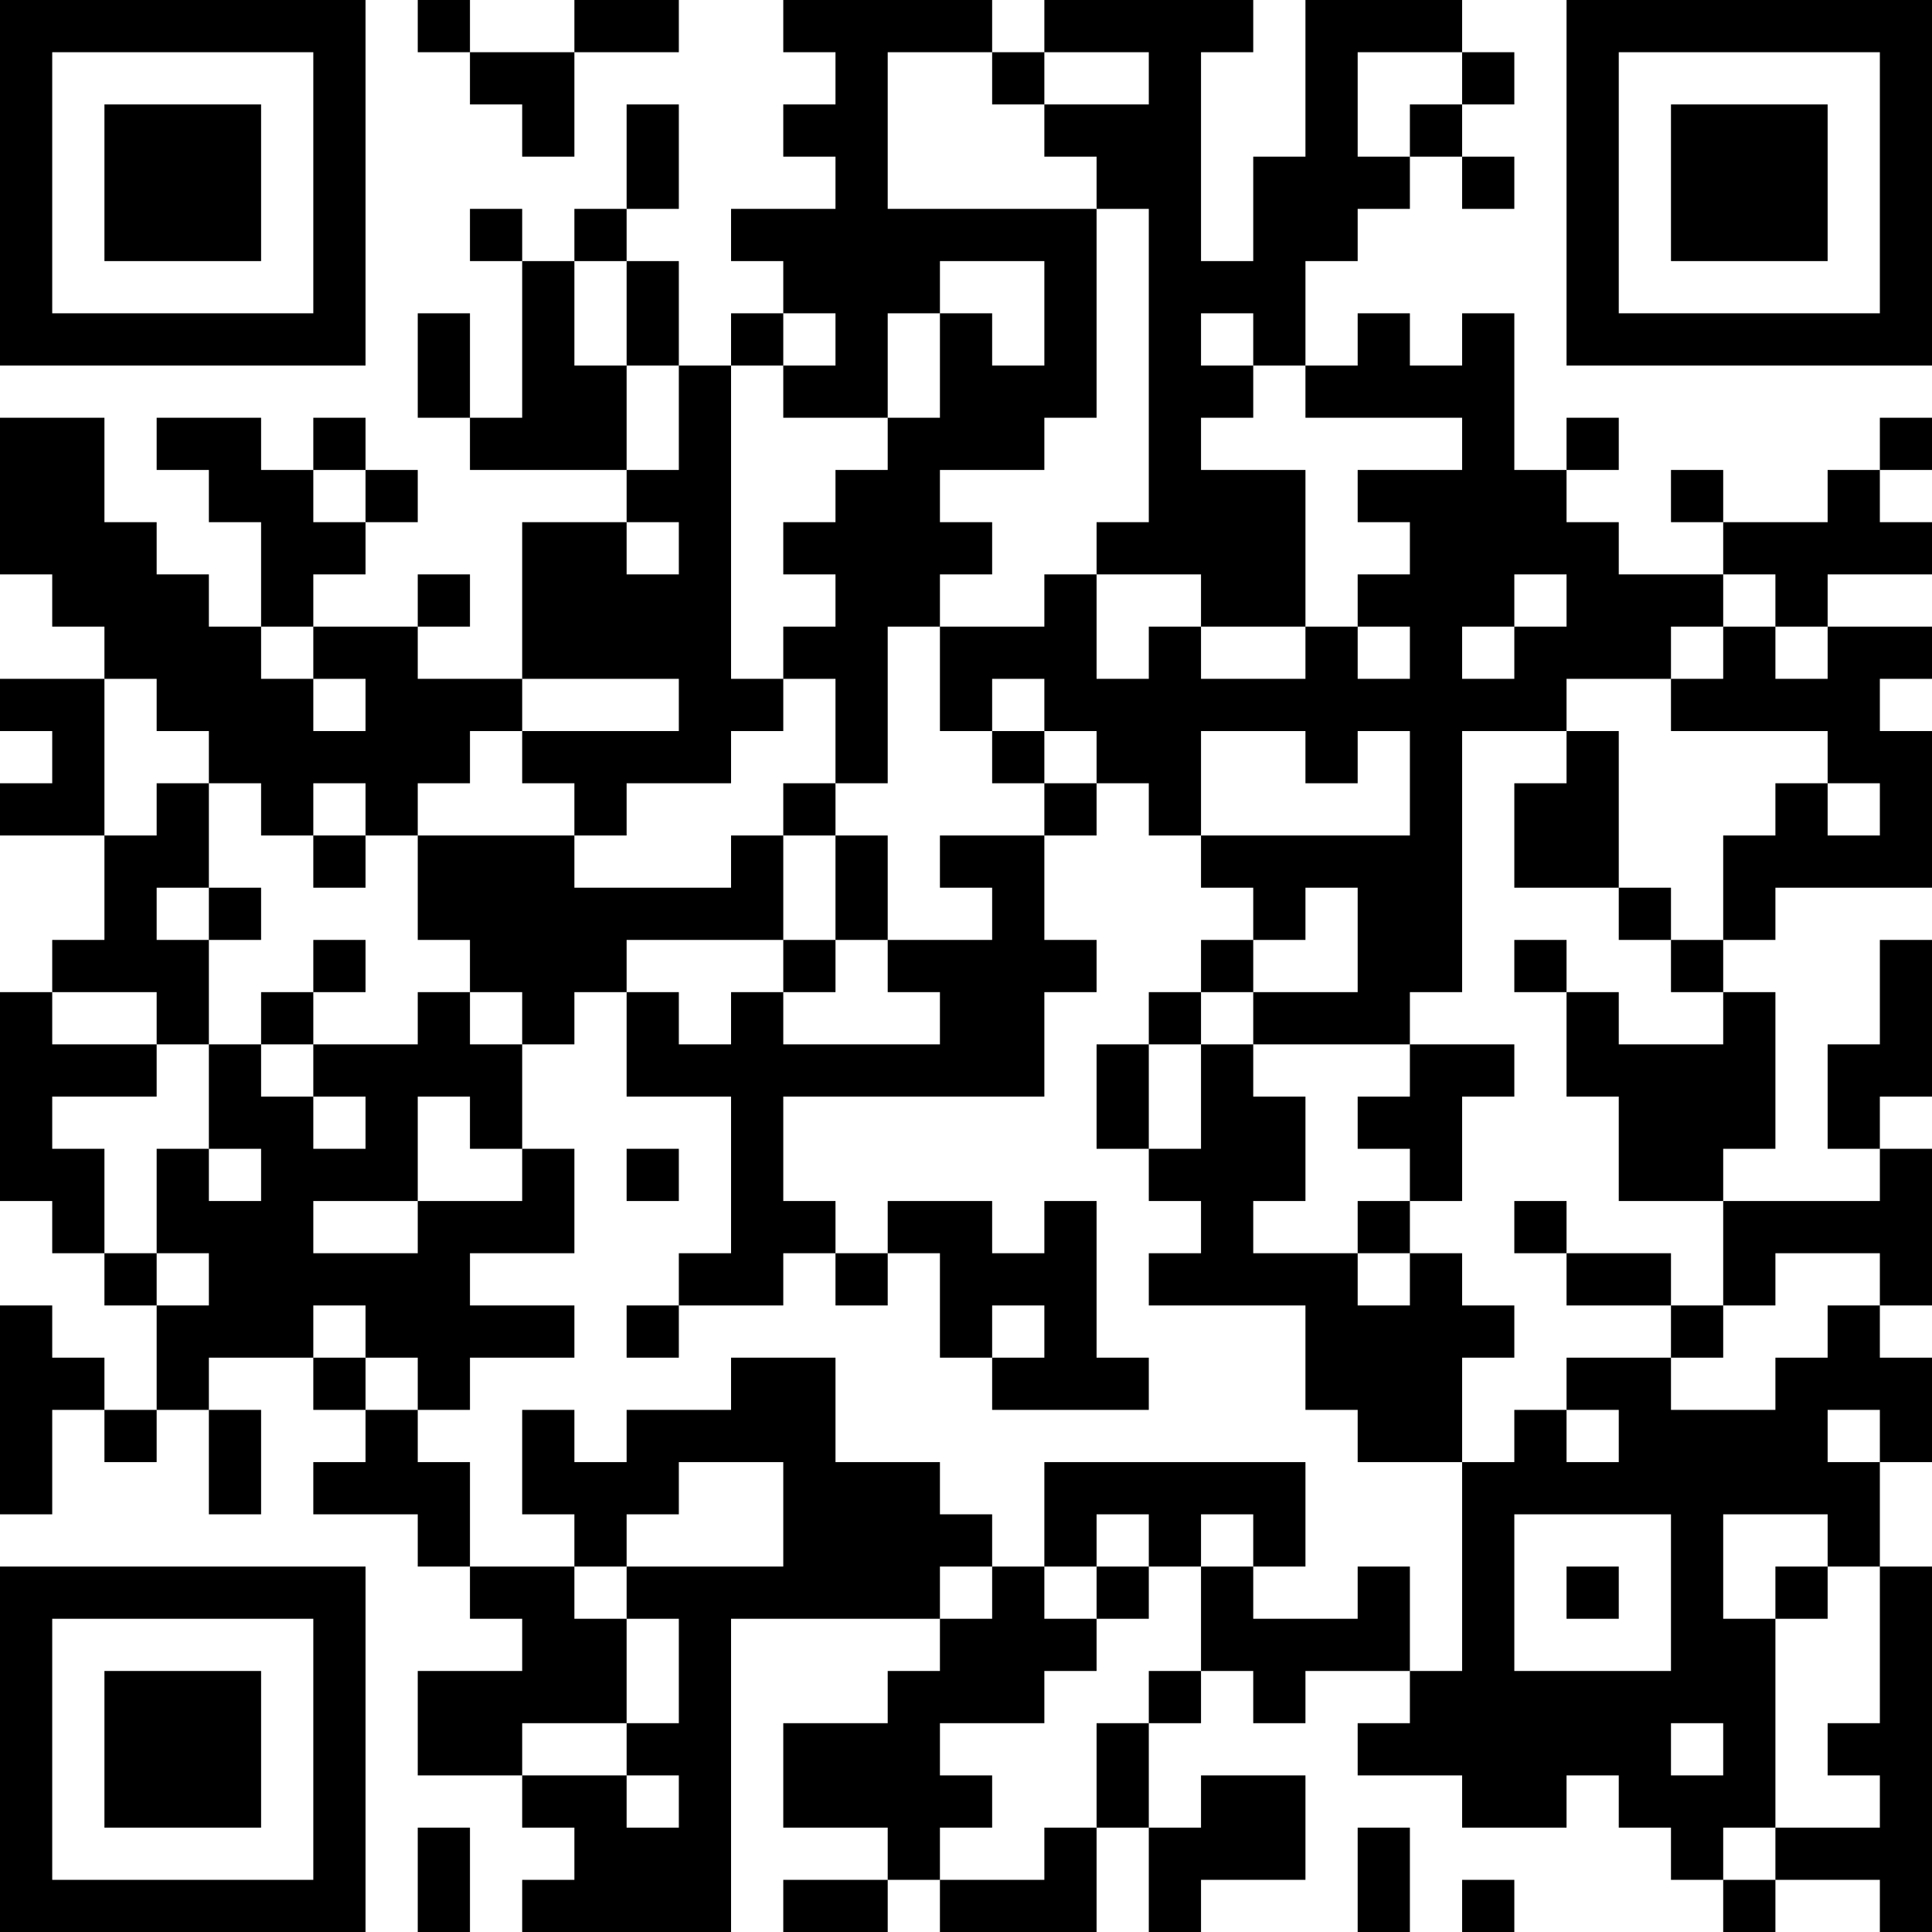 <?xml version="1.0" encoding="UTF-8"?>
<svg xmlns="http://www.w3.org/2000/svg" version="1.1" width="250" height="250" viewBox="0 0 250 250"><rect x="0" y="0" width="250" height="250" fill="#ffffff"/><g transform="scale(6.757)"><g transform="translate(0,0)"><path fill-rule="evenodd" d="M8 0L8 1L9 1L9 2L10 2L10 3L11 3L11 1L13 1L13 0L11 0L11 1L9 1L9 0ZM15 0L15 1L16 1L16 2L15 2L15 3L16 3L16 4L14 4L14 5L15 5L15 6L14 6L14 7L13 7L13 5L12 5L12 4L13 4L13 2L12 2L12 4L11 4L11 5L10 5L10 4L9 4L9 5L10 5L10 8L9 8L9 6L8 6L8 8L9 8L9 9L12 9L12 10L10 10L10 13L8 13L8 12L9 12L9 11L8 11L8 12L6 12L6 11L7 11L7 10L8 10L8 9L7 9L7 8L6 8L6 9L5 9L5 8L3 8L3 9L4 9L4 10L5 10L5 12L4 12L4 11L3 11L3 10L2 10L2 8L0 8L0 11L1 11L1 12L2 12L2 13L0 13L0 14L1 14L1 15L0 15L0 16L2 16L2 18L1 18L1 19L0 19L0 23L1 23L1 24L2 24L2 25L3 25L3 27L2 27L2 26L1 26L1 25L0 25L0 29L1 29L1 27L2 27L2 28L3 28L3 27L4 27L4 29L5 29L5 27L4 27L4 26L6 26L6 27L7 27L7 28L6 28L6 29L8 29L8 30L9 30L9 31L10 31L10 32L8 32L8 34L10 34L10 35L11 35L11 36L10 36L10 37L14 37L14 31L18 31L18 32L17 32L17 33L15 33L15 35L17 35L17 36L15 36L15 37L17 37L17 36L18 36L18 37L21 37L21 35L22 35L22 37L23 37L23 36L25 36L25 34L23 34L23 35L22 35L22 33L23 33L23 32L24 32L24 33L25 33L25 32L27 32L27 33L26 33L26 34L28 34L28 35L30 35L30 34L31 34L31 35L32 35L32 36L33 36L33 37L34 37L34 36L36 36L36 37L37 37L37 30L36 30L36 28L37 28L37 26L36 26L36 25L37 25L37 22L36 22L36 21L37 21L37 18L36 18L36 20L35 20L35 22L36 22L36 23L33 23L33 22L34 22L34 19L33 19L33 18L34 18L34 17L37 17L37 14L36 14L36 13L37 13L37 12L35 12L35 11L37 11L37 10L36 10L36 9L37 9L37 8L36 8L36 9L35 9L35 10L33 10L33 9L32 9L32 10L33 10L33 11L31 11L31 10L30 10L30 9L31 9L31 8L30 8L30 9L29 9L29 6L28 6L28 7L27 7L27 6L26 6L26 7L25 7L25 5L26 5L26 4L27 4L27 3L28 3L28 4L29 4L29 3L28 3L28 2L29 2L29 1L28 1L28 0L25 0L25 3L24 3L24 5L23 5L23 1L24 1L24 0L20 0L20 1L19 1L19 0ZM17 1L17 4L21 4L21 8L20 8L20 9L18 9L18 10L19 10L19 11L18 11L18 12L17 12L17 15L16 15L16 13L15 13L15 12L16 12L16 11L15 11L15 10L16 10L16 9L17 9L17 8L18 8L18 6L19 6L19 7L20 7L20 5L18 5L18 6L17 6L17 8L15 8L15 7L16 7L16 6L15 6L15 7L14 7L14 13L15 13L15 14L14 14L14 15L12 15L12 16L11 16L11 15L10 15L10 14L13 14L13 13L10 13L10 14L9 14L9 15L8 15L8 16L7 16L7 15L6 15L6 16L5 16L5 15L4 15L4 14L3 14L3 13L2 13L2 16L3 16L3 15L4 15L4 17L3 17L3 18L4 18L4 20L3 20L3 19L1 19L1 20L3 20L3 21L1 21L1 22L2 22L2 24L3 24L3 25L4 25L4 24L3 24L3 22L4 22L4 23L5 23L5 22L4 22L4 20L5 20L5 21L6 21L6 22L7 22L7 21L6 21L6 20L8 20L8 19L9 19L9 20L10 20L10 22L9 22L9 21L8 21L8 23L6 23L6 24L8 24L8 23L10 23L10 22L11 22L11 24L9 24L9 25L11 25L11 26L9 26L9 27L8 27L8 26L7 26L7 25L6 25L6 26L7 26L7 27L8 27L8 28L9 28L9 30L11 30L11 31L12 31L12 33L10 33L10 34L12 34L12 35L13 35L13 34L12 34L12 33L13 33L13 31L12 31L12 30L15 30L15 28L13 28L13 29L12 29L12 30L11 30L11 29L10 29L10 27L11 27L11 28L12 28L12 27L14 27L14 26L16 26L16 28L18 28L18 29L19 29L19 30L18 30L18 31L19 31L19 30L20 30L20 31L21 31L21 32L20 32L20 33L18 33L18 34L19 34L19 35L18 35L18 36L20 36L20 35L21 35L21 33L22 33L22 32L23 32L23 30L24 30L24 31L26 31L26 30L27 30L27 32L28 32L28 28L29 28L29 27L30 27L30 28L31 28L31 27L30 27L30 26L32 26L32 27L34 27L34 26L35 26L35 25L36 25L36 24L34 24L34 25L33 25L33 23L31 23L31 21L30 21L30 19L31 19L31 20L33 20L33 19L32 19L32 18L33 18L33 16L34 16L34 15L35 15L35 16L36 16L36 15L35 15L35 14L32 14L32 13L33 13L33 12L34 12L34 13L35 13L35 12L34 12L34 11L33 11L33 12L32 12L32 13L30 13L30 14L28 14L28 19L27 19L27 20L24 20L24 19L26 19L26 17L25 17L25 18L24 18L24 17L23 17L23 16L27 16L27 14L26 14L26 15L25 15L25 14L23 14L23 16L22 16L22 15L21 15L21 14L20 14L20 13L19 13L19 14L18 14L18 12L20 12L20 11L21 11L21 13L22 13L22 12L23 12L23 13L25 13L25 12L26 12L26 13L27 13L27 12L26 12L26 11L27 11L27 10L26 10L26 9L28 9L28 8L25 8L25 7L24 7L24 6L23 6L23 7L24 7L24 8L23 8L23 9L25 9L25 12L23 12L23 11L21 11L21 10L22 10L22 4L21 4L21 3L20 3L20 2L22 2L22 1L20 1L20 2L19 2L19 1ZM26 1L26 3L27 3L27 2L28 2L28 1ZM11 5L11 7L12 7L12 9L13 9L13 7L12 7L12 5ZM6 9L6 10L7 10L7 9ZM12 10L12 11L13 11L13 10ZM29 11L29 12L28 12L28 13L29 13L29 12L30 12L30 11ZM5 12L5 13L6 13L6 14L7 14L7 13L6 13L6 12ZM19 14L19 15L20 15L20 16L18 16L18 17L19 17L19 18L17 18L17 16L16 16L16 15L15 15L15 16L14 16L14 17L11 17L11 16L8 16L8 18L9 18L9 19L10 19L10 20L11 20L11 19L12 19L12 21L14 21L14 24L13 24L13 25L12 25L12 26L13 26L13 25L15 25L15 24L16 24L16 25L17 25L17 24L18 24L18 26L19 26L19 27L22 27L22 26L21 26L21 23L20 23L20 24L19 24L19 23L17 23L17 24L16 24L16 23L15 23L15 21L20 21L20 19L21 19L21 18L20 18L20 16L21 16L21 15L20 15L20 14ZM30 14L30 15L29 15L29 17L31 17L31 18L32 18L32 17L31 17L31 14ZM6 16L6 17L7 17L7 16ZM15 16L15 18L12 18L12 19L13 19L13 20L14 20L14 19L15 19L15 20L18 20L18 19L17 19L17 18L16 18L16 16ZM4 17L4 18L5 18L5 17ZM6 18L6 19L5 19L5 20L6 20L6 19L7 19L7 18ZM15 18L15 19L16 19L16 18ZM23 18L23 19L22 19L22 20L21 20L21 22L22 22L22 23L23 23L23 24L22 24L22 25L25 25L25 27L26 27L26 28L28 28L28 26L29 26L29 25L28 25L28 24L27 24L27 23L28 23L28 21L29 21L29 20L27 20L27 21L26 21L26 22L27 22L27 23L26 23L26 24L24 24L24 23L25 23L25 21L24 21L24 20L23 20L23 19L24 19L24 18ZM29 18L29 19L30 19L30 18ZM22 20L22 22L23 22L23 20ZM12 22L12 23L13 23L13 22ZM29 23L29 24L30 24L30 25L32 25L32 26L33 26L33 25L32 25L32 24L30 24L30 23ZM26 24L26 25L27 25L27 24ZM19 25L19 26L20 26L20 25ZM35 27L35 28L36 28L36 27ZM20 28L20 30L21 30L21 31L22 31L22 30L23 30L23 29L24 29L24 30L25 30L25 28ZM21 29L21 30L22 30L22 29ZM29 29L29 32L32 32L32 29ZM33 29L33 31L34 31L34 35L33 35L33 36L34 36L34 35L36 35L36 34L35 34L35 33L36 33L36 30L35 30L35 29ZM30 30L30 31L31 31L31 30ZM34 30L34 31L35 31L35 30ZM32 33L32 34L33 34L33 33ZM8 35L8 37L9 37L9 35ZM26 35L26 37L27 37L27 35ZM28 36L28 37L29 37L29 36ZM0 0L0 7L7 7L7 0ZM1 1L1 6L6 6L6 1ZM2 2L2 5L5 5L5 2ZM30 0L30 7L37 7L37 0ZM31 1L31 6L36 6L36 1ZM32 2L32 5L35 5L35 2ZM0 30L0 37L7 37L7 30ZM1 31L1 36L6 36L6 31ZM2 32L2 35L5 35L5 32Z" fill="#000000"/></g></g></svg>
